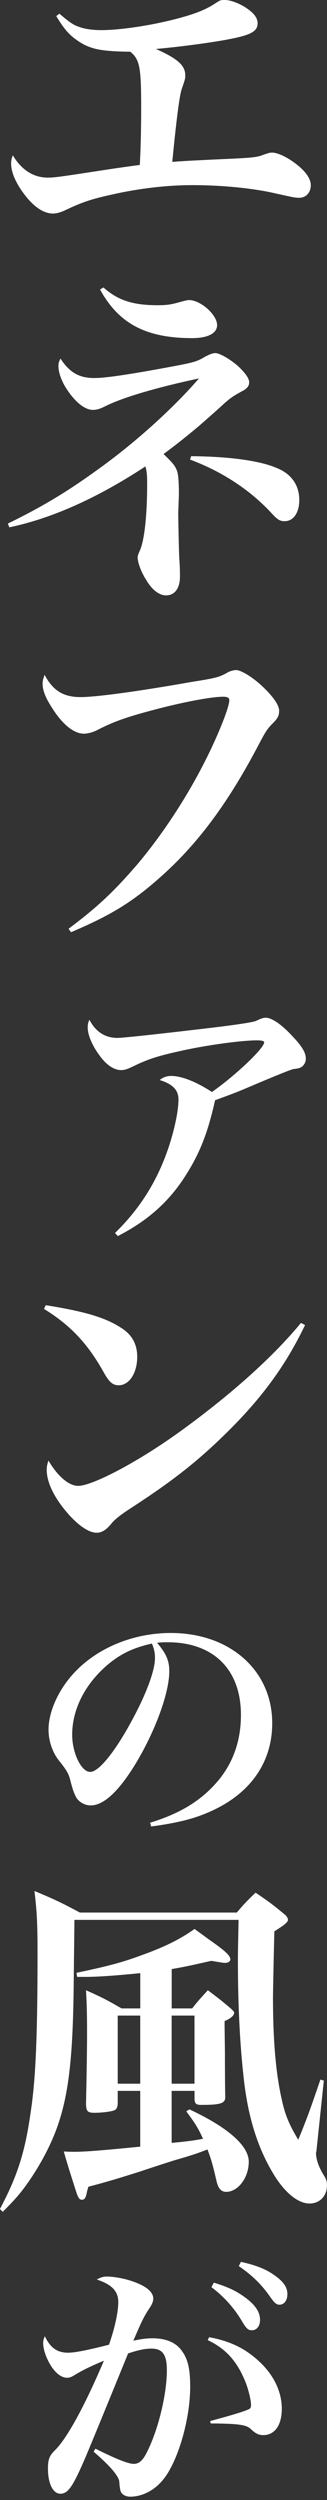 <svg width="69" height="526" viewBox="0 0 69 526" fill="none" xmlns="http://www.w3.org/2000/svg">
<rect x="0" y="0" width="69" height="526" fill="#333333" stroke="none"/>
<g clip-path="url(#clip0_517_4697)">
<path d="M12.53 2.88C14.83 4.82 15.48 5.26 16.78 5.69C17.93 6.12 19.66 6.34 21.39 6.34C25.42 6.34 32.05 5.33 37.23 3.96C41.12 2.95 43.49 2.02 45.51 0.65C46.52 0 46.59 0 47.45 0C48.82 0 51.12 0.94 52.63 2.16C53.78 3.02 54.36 3.96 54.36 4.9C54.36 6.56 52.99 7.35 48.53 8.21C44.93 8.93 37.87 9.87 32.9 10.3C37.44 12.32 39.09 13.76 39.09 15.84C39.09 16.49 39.09 16.63 38.37 18.65C37.87 20.02 37.22 25.2 36.35 34.06C39.09 33.84 43.69 33.63 47.01 33.48C53.42 33.19 54.14 33.12 55.65 32.54C56.73 32.18 56.87 32.11 57.45 32.11C58.6 32.11 60.76 33.12 62.63 34.63C64.5 36.07 65.58 37.65 65.58 38.95C65.58 40.53 64.57 41.61 63.13 41.61C62.27 41.61 61.98 41.54 58.38 40.75C53.56 39.6 46.86 38.95 40.59 38.95C35.12 38.95 29.14 39.67 23.45 40.97C19.2 41.91 17.33 42.55 13.95 44.14C12.94 44.64 11.93 44.93 11.21 44.93C9.12 44.93 6.96 43.42 4.87 40.54C3.21 38.24 2.35 36.15 2.35 34.42C2.35 33.7 2.42 33.41 2.71 32.69C4.51 35.71 7.03 37.37 10.05 37.37C11.63 37.37 12.5 37.23 24.24 35.43C25.39 35.29 26.11 35.14 29.5 34.71C29.72 30.89 29.79 26.36 29.79 22.76C29.79 14.12 29.5 12.53 27.49 10.88C21.44 10.81 19.14 10.38 16.62 8.72C14.68 7.42 13.67 6.34 11.87 3.39L12.52 2.89L12.53 2.88Z" fill="white"/>
<path d="M1.66 110.16C9.51 106.34 14.98 102.96 22.04 97.77C29.38 92.37 36.8 85.6 41.99 79.62C33.2 81.49 26 83.58 22.26 85.45C21.11 86.03 20.39 86.24 19.6 86.24C17.8 86.24 15.64 84.44 13.7 81.27C12.84 79.76 12.33 78.25 12.33 77.02C12.33 76.52 12.4 76.16 12.76 75.44C14.63 78.32 16.65 79.54 19.89 79.54C22.19 79.54 26.73 78.89 35.66 77.24C40.77 76.3 41.56 76.09 43.22 75.08C44.16 74.58 44.88 74.29 45.45 74.29C46.31 74.29 48.47 75.51 50.13 76.95C51.64 78.32 52.58 79.61 52.58 80.41C52.58 81.21 52.15 81.78 51 82.35C49.42 83.21 48.62 83.72 47.33 84.87C46.18 85.95 44.38 87.53 42.07 89.55C39.41 91.78 37.53 93.29 34.51 95.53C36.38 97.33 36.89 97.91 37.32 98.99C37.607 99.663 37.75 101.343 37.75 104.03L37.61 107.92C37.61 109.5 37.75 116.06 37.83 117.57C37.97 119.3 37.97 120.45 37.97 121.31C37.97 123.76 36.89 125.27 35.02 125.27C33.58 125.27 32 124.05 30.77 121.89C29.76 120.31 29.04 118.29 29.04 117.28C29.04 116.993 29.207 116.49 29.54 115.77C30.48 113.61 31.05 108.43 31.05 101.87C31.05 99.78 30.98 99.28 30.69 98.13C20.61 104.75 10.96 109.08 1.96 110.95L1.67 110.16H1.66ZM21.82 60.48C24.92 63.22 28.08 64.22 33.27 64.22C35.29 64.22 36.08 64.08 38.17 63.5C39.25 63.21 39.54 63.14 39.9 63.14C42.35 63.14 45.81 66.24 45.81 68.4C45.81 70.13 43.87 71.14 40.55 71.14C30.83 71.14 25.07 68.12 21.11 60.91L21.83 60.48H21.82ZM40.32 95.98C48.38 96.05 54.86 96.92 58.47 98.5C61.49 99.72 63.15 102.1 63.15 105.2C63.15 107.86 61.93 109.66 60.05 109.66C59.11 109.66 58.61 109.37 57.46 108.15C52.85 103.11 46.88 99.22 40.11 96.7L40.33 95.98H40.32Z" fill="white"/>
<path d="M14.47 195.41C20.66 190.8 24.26 187.35 29.09 181.73C36.29 173.16 42.99 162.07 47.02 151.85C47.88 149.69 48.39 147.96 48.39 147.31C48.39 146.81 47.96 146.59 47.09 146.59C44.5 146.59 38.16 147.81 31.75 149.54C26.35 150.98 23.61 151.99 20.3 153.72C19.51 154.08 18.5 154.37 17.71 154.37C15.62 154.37 13.17 152.43 11.01 148.97C9.64 146.88 8.99 145.3 8.99 143.86C8.99 143.36 9.06 142.92 9.42 141.99C11.15 145.3 13.38 146.67 16.98 146.67C20.15 146.67 28.43 145.59 40.31 143.5C45.71 142.64 46.29 142.49 48.16 141.41C48.59 141.19 49.38 140.98 49.82 140.98C50.83 140.98 53.2 142.42 55.08 144.15C57.53 146.38 58.9 148.33 58.9 149.55C58.9 150.56 58.61 151.13 57.6 152.14C56.38 153.36 56.02 153.94 54.58 156.68C47.96 169.28 41.4 177.99 33.27 185.05C27.58 190.02 23.12 192.68 14.98 196.14L14.48 195.42L14.47 195.41Z" fill="white"/>
<path d="M24.27 259.42C29.53 254.31 33.2 248.48 35.57 241.42C36.87 237.53 37.66 233.64 37.66 231.34C37.66 229.32 36.44 228.1 33.7 227.24C34.42 226.66 35.14 226.38 36.15 226.38C38.38 226.38 41.55 227.68 44.72 229.76C49.76 226.23 55.74 220.54 55.74 219.32C55.74 219.03 55.31 218.89 54.16 218.89C50.99 218.89 43.5 219.9 38.1 221.12C33.2 222.2 31.19 222.85 27.95 224.43C26.94 224.93 26.22 225.15 25.57 225.15C24.06 225.15 22.4 224.07 20.89 221.91C19.45 219.97 18.51 217.73 18.51 216.22C18.51 215.57 18.58 215.14 18.87 214.56C20.17 217.08 22.18 218.38 24.77 218.38C25.923 218.38 32.62 217.66 44.86 216.22C50.38 215.547 53.453 215.067 54.08 214.78C55.09 214.28 55.59 214.13 56.1 214.13H56.17C57.39 214.2 59.34 215.5 61.43 217.73C63.66 220.03 64.53 221.4 64.53 222.77C64.53 223.49 64.17 224.14 63.52 224.57C63.16 224.71 63.09 224.79 61.94 224.93C61.507 224.977 58.34 226.25 52.44 228.75C50.28 229.69 48.34 230.41 45.38 231.49C43.87 238.26 42.21 242.58 39.12 247.4C35.59 252.94 31.06 256.9 24.86 260.07L24.28 259.42H24.27Z" fill="white"/>
<path d="M9.65 274.61C17.71 275.91 22.03 277.13 25.42 279.29C27.8 280.73 28.95 282.75 28.95 285.48C28.95 288.86 27.29 291.46 25.06 291.46C23.84 291.46 23.12 290.88 22.04 289.01C18.58 282.75 14.91 278.86 9.29 275.4L9.65 274.61ZM64.37 278.78C60.41 287.06 55.44 293.9 48.17 301.1C41.76 307.44 36.43 311.61 27.29 317.52C25.42 318.74 24.12 319.75 23.4 320.69C22.39 321.91 21.46 322.49 20.38 322.49C18.51 322.49 15.84 320.47 13.32 317.23C11.02 314.28 9.86 311.54 9.86 309.24C9.86 308.59 9.93 308.23 10.22 307.3C12.16 310.61 14.54 312.63 16.48 312.63C19.5 312.63 28.94 307.66 37.51 301.54C48.24 293.84 57.38 285.77 63.5 278.35L64.36 278.78H64.37Z" fill="white"/>
<path d="M31.69 383.5C37.68 381.65 41.88 379.19 45.24 375.55C48.99 371.52 50.84 366.59 50.84 360.82C50.84 351.24 45.02 345.53 35.38 345.53C34.65 345.53 34.2 345.53 33.14 345.64C35.1 347.94 35.72 349.45 35.72 351.63C35.72 356.11 32.86 363.95 28.83 370.73C25.19 376.78 21.94 379.86 19.14 379.86C17.91 379.86 16.73 379.19 16.12 378.24C15.67 377.4 15.34 376.62 14.83 374.54C14.49 373.2 14.05 372.41 12.42 370.4C11.08 368.72 10.24 366.26 10.24 363.96C10.24 360.43 12.03 356.18 14.94 352.76C19.76 347.05 27.71 343.58 36.05 343.58C48.54 343.58 57.44 351.48 57.44 362.56C57.44 370.68 52.96 377.18 44.84 380.93C41.37 382.55 37.78 383.51 31.9 384.29L31.68 383.51L31.69 383.5ZM21.22 351.64C17.36 355.5 15.23 360.26 15.23 364.97C15.23 368.83 17.13 372.81 19.04 372.81C20.95 372.81 24.58 368.16 28.22 361.27C31.02 356.01 32.7 351.36 32.7 348.89C32.7 348.27 32.64 347.55 32.48 347.04C32.37 346.59 32.09 345.81 32.03 345.81C27.49 346.82 24.47 348.44 21.22 351.63V351.64Z" fill="white"/>
<path d="M0 464.76C3.74 457.7 5.33 452.73 6.55 443.88C7.56 437.04 7.92 427.75 7.92 410.97C7.92 404.49 7.78 402.18 7.27 397.86C11.37 399.59 12.67 400.16 16.85 402.4H49.97C51.55 400.53 52.13 399.95 53.93 398.22C56.81 400.16 57.67 400.81 60.27 402.97C60.63 403.4 60.77 403.69 60.77 403.91C60.77 404.27 60.41 404.63 59.55 405.28C59.41 405.35 58.9 405.71 57.89 406.36C57.67 415.14 57.6 419.82 57.6 420.33C57.6 429.12 58.18 436.03 59.4 441.5C60.12 444.88 60.91 446.83 62.93 450.21C64.59 446.18 65.23 444.52 67.61 437.54L68.33 437.76L66.75 452.74C66.68 452.88 66.68 452.96 66.68 452.96C66.68 454.33 67.26 455.98 68.34 457.71C68.84 458.5 68.99 458.93 68.99 459.8C68.99 462.03 67.48 463.62 65.32 463.62C63.02 463.62 60.42 461.6 58.12 458.08C54.52 452.39 52.36 445.77 51.42 437.2C50.63 430.22 50.2 421.72 50.2 412.72C50.2 410.06 50.27 408.04 50.34 403.94H15.7C15.7 405.45 15.63 409.7 15.56 416.69C15.42 432.6 14.55 440.6 12.03 447.65C10.52 451.83 8.07 456.29 5.26 460.11C4.04 461.77 2.96 462.99 0.58 465.37L0 464.79L0 464.76ZM36.22 439.92V450.86C38.81 450.64 41.04 450.36 42.84 450C41.83 447.77 41.11 446.62 39.31 444.24L39.96 443.81C48.02 447.56 52.49 451.44 52.49 454.83C52.49 458.22 50.19 461.17 47.74 461.17C46.66 461.17 46.01 460.45 45.65 458.72C44.86 455.34 44.57 454.33 43.78 452.24C41.76 453.03 40.97 453.32 37.01 454.47C36.51 454.61 33.34 455.62 29.45 456.92C25.13 458.29 22.75 459.01 18.65 460.09C18.51 460.52 18.43 460.88 18.36 461.1C18.14 462.4 17.86 462.83 17.28 462.83C16.78 462.83 16.56 462.47 16.2 461.53C14.907 457.543 13.993 454.59 13.46 452.67C14.47 452.74 15.26 452.74 15.76 452.74C18.14 452.74 22.24 452.38 29.59 451.66V439.92H24.84V442.66C24.77 443.45 24.55 443.88 24.05 444.03C23.33 444.32 21.31 444.53 19.95 444.53C18.51 444.53 18.22 444.24 18.15 442.8C18.297 435.793 18.37 430.8 18.37 427.82C18.37 423.36 18.3 421.48 18.15 418.75C21.53 420.26 22.54 420.77 25.64 422.57H29.6V415.15C24.63 415.65 20.6 415.94 18.01 415.94H16.28L16.14 415.08C22.98 413.64 25.64 412.92 29.6 411.48C34.64 409.68 37.88 408.1 41.05 405.86C42.56 406.94 43.71 407.8 44.43 408.31C47.53 410.47 48.61 411.48 48.61 412.27C48.61 412.63 48.18 412.99 47.53 412.99C47.03 412.99 46.74 412.92 44.58 412.56C39.83 413.64 38.75 413.86 36.23 414.29V422.57H40.55C41.85 420.91 42.35 420.41 43.86 418.75C46.16 420.48 46.81 420.98 48.83 422.71C49.26 423.14 49.41 423.29 49.41 423.5C49.41 424.08 48.62 424.72 47.39 425.23V426.38L47.46 431.64C47.46 435.96 47.483 439.2 47.53 441.36C47.46 442.58 46.38 442.87 42.49 442.87C41.41 442.87 41.12 442.65 41.05 441.72V439.92H36.23H36.22ZM29.59 424.08H24.84V438.41H29.59V424.08ZM41.04 424.08H36.22V438.41H41.04V424.08Z" fill="white"/>
<path d="M20.15 515.21C24.52 517.39 27.09 518.4 28.21 518.4C29.39 518.4 30.17 517.67 31.12 515.71C33.47 510.95 35.21 503.67 35.21 498.69C35.21 495.44 34.31 494.15 31.96 494.15C30.56 494.15 29.27 494.43 27.03 495.16C22.137 507.147 19.093 514.54 17.9 517.34C15.32 523.28 14.32 524.68 12.75 524.68C11.18 524.68 10.12 522.55 10.12 519.42C10.12 517.46 10.4 516.68 11.74 515.39C14.26 512.81 17.9 506.15 21.93 496.69C18.96 497.92 17.11 498.87 15.83 499.66C15.05 500.16 14.65 500.28 14.15 500.28C13.09 500.28 12.02 499.55 11.01 498.15C9.89 496.53 9.11 494.45 9.11 493C9.11 492.55 9.17 492.22 9.45 491.54C10.63 494 12.08 495.01 14.38 495.01C15.84 495.01 18.58 494.45 23 493.33C24.18 489.97 24.96 486.5 24.96 484.37C24.96 482.07 23.62 480.67 20.42 479.61C21.37 479.11 21.82 478.99 22.6 478.99C23.83 478.99 25.9 479.33 27.47 479.83C30.66 480.84 32.34 482.13 32.34 483.64C32.34 484.14 32.17 484.65 31.61 485.54C30.43 487.28 29.93 488.28 28.14 492.48C30.04 492.09 30.94 491.98 32.23 491.98C34.92 491.98 37.05 492.82 38.28 494.5C39.62 496.24 40.13 498.36 40.13 502.17C40.13 509.06 37.55 517.85 34.47 521.66C32.62 523.96 30.05 525.3 27.47 525.3C26.63 525.3 25.9 524.96 25.57 524.4C25.383 524.1 25.253 523.39 25.18 522.27C25.18 521.09 23.33 518.91 19.75 515.83L20.14 515.21H20.15ZM44.12 491.75C48.77 492.59 52.07 494.27 55.15 497.29C57.95 500.09 59.46 503.39 59.46 506.81C59.46 510.23 58 512.35 55.54 512.35C54.64 512.35 54.03 512.07 53.08 511.23C52.13 510.17 50.56 509.94 44.46 509.89L44.35 509.39C48.72 508.21 51.57 507.37 52.58 506.87C52.86 506.7 52.97 506.48 52.97 506.03C52.97 504.85 52.3 502.22 51.51 500.49C49.77 496.51 47.42 494.05 43.84 492.37L44.12 491.75ZM45.13 480.27C47.82 481.11 49.5 481.84 51.12 482.96C53.7 484.7 54.87 486.32 54.87 488.11C54.87 489.4 54.2 490.29 53.13 490.29C52.4 490.29 52.01 489.95 51.23 488.67C49.55 485.76 47.37 483.29 44.62 481.22L45.12 480.27H45.13ZM50.84 475.9C53.7 476.52 55.77 477.3 57.39 478.36C59.63 479.82 60.64 481.1 60.64 482.67C60.64 484.01 59.97 484.91 58.96 484.91C58.34 484.91 57.95 484.57 57.11 483.4C55.21 480.66 53.25 478.75 50.39 476.79L50.84 475.89V475.9Z" fill="white"/>
</g>
<defs>
<clipPath id="clip0_517_4697">
<rect width="68.98" height="525.29" fill="white"/>
</clipPath>
</defs>
</svg>
